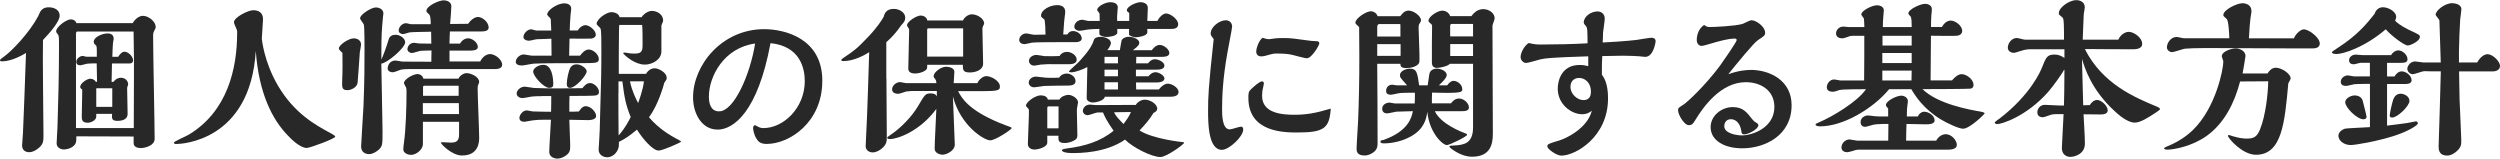 <?xml version="1.0" encoding="UTF-8"?>
<svg id="_レイヤー_2" data-name="レイヤー 2" xmlns="http://www.w3.org/2000/svg" viewBox="0 0 410.61 26.07">
  <defs>
    <style>
      .cls-1 {
        fill: #282828;
      }
    </style>
  </defs>
  <g id="txt">
    <g>
      <path class="cls-1" d="m.39,10.08c-.14,0-.39,0-.39-.2,0-.08.08-.17.81-.7,1.18-.87,4-3.78,5.46-6.52.06-.14.34-.76.42-.87.48-.59,1.04-.59,1.32-.59.95,0,1.79.45,1.79,1.37,0,.98-1.6,2.8-2.74,4-.08,2.49.08,13.38.08,15.6,0,1.01,0,1.51-.87,2.21-.53.42-1.04.62-1.46.62-.14,0-1.18,0-1.18-1.12,0-.34.14-1.71.14-1.99.06-.95.42-10.7.5-13.19-.28.17-2.24,1.37-3.89,1.37Zm12.15,12.32c0,.76,0,1.12-.39,1.51-.62.62-1.6.64-1.65.64-.56,0-1.2-.34-1.2-1.01,0-.42.14-2.3.14-2.69.14-4.42.25-8.71.25-13.1,0-1.71,0-1.9-.22-2.16-.11-.11-.25-.28-.25-.48,0-.64,1.62-1.93,2.41-1.93.42,0,.78.2.92.62h9.24c.45-.76,1.12-1.2,1.68-1.2.98,0,2.1.98,2.1,1.79,0,.22-.06.34-.22.64-.2.39-.2.45-.2,1.09,0,2.66.25,14.31.25,16.69,0,1.09-1.54,1.51-2.3,1.51-.53,0-1.15-.22-1.15-.78v-1.12l-9.41-.03Zm.14-17.22c-.17,0-.2.25-.2.34v15.51h9.49c0-1.34.03-7.31.03-8.54v-2.8c0-.7-.06-3.86-.06-4.51h-9.27Zm5.96,8.26c.5-.67,1.09-.67,1.23-.67.73,0,1.18.56,1.18,1.09,0,.08-.17.48-.17.56,0,.67.08,3.7.08,4.31,0,.92-.95,1.12-1.68,1.12-.95,0-.92-.42-.87-1.15h-2.6v.45c0,.62-.9,1.01-1.4,1.01-.98,0-.98-.59-.98-1.04,0-.7.08-3.78.08-4.4-.03-.03-.34-.2-.34-.45,0-.56,1.09-1.34,1.65-1.34.36,0,.73.17.92.5h.2l-.06-3.02c-.36,0-1.2,0-1.62.06-.17.03-.9.25-1.06.25-.34,0-.67-.11-.67-.56,0-.59.7-.98,1.04-.98.11,0,.53.14.62.14h1.71c0-.28.03-1.6-.06-1.76-.03-.08-.28-.31-.34-.36-.05-.08-.11-.22-.11-.31,0-.81,1.4-1.4,2.27-1.4.67,0,1.01.31,1.01.87,0,.11,0,.14-.08.45-.06.2-.14,2.27-.14,2.52h.95c.25-.36.59-.84,1.06-.84.62,0,1.4.81,1.4,1.4,0,.48-.42.53-.53.53h-2.94c0,.48-.06,2.6-.06,3.02h.31Zm-.2,1.06h-2.63v3.05h2.63v-3.05Z"/>
      <path class="cls-1" d="m29.01,23.66c-.17,0-.45,0-.45-.25,0-.17,2.07-1.06,2.44-1.29,6.33-3.81,7.95-10.78,7.95-16.74,0-.17,0-.31-.03-.42-.06-.22-.5-1.09-.5-1.29,0-.84,2.35-1.99,3.16-1.99.31,0,1.62,0,1.62,1.51,0,.5-.2,2.72-.2,3.16,0,.03.34,3.78,2.66,7.73,2.69,4.54,6.08,6.41,8.62,7.78.34.2.78.42.78.59,0,.31-4.14,1.85-4.68,1.85-1.12,0-2.6-1.51-3.08-2.02-2.58-2.63-4.79-6.97-5.29-13.92-.9,14.87-12.29,15.29-13.02,15.29Z"/>
      <path class="cls-1" d="m55.66,7.95c0-.59,1.62-1.65,2.44-1.65.08,0,1.2,0,1.2,1.06,0,.17-.17,1.01-.2,1.2-.06.73-.28,4.26-.37,5.07-.17.81-1.15,1.18-1.65,1.18-.95,0-.92-.45-.87-1.82.06-1.06.06-3.28.03-4.31-.28-.25-.59-.53-.59-.73Zm6.97,1.85c.28-.59.76-1.85,1.23-3.39.17-.5.59-.7,1.12-.7.76,0,1.57.62,1.57,1.23,0,.95-3.08,3.5-3.92,3.5,0,1.57.2,9.32.2,11.06,0,2.18,0,2.44-.53,3-.39.39-1.09.81-1.65.81-.81,0-1.34-.45-1.34-1.26,0-.36.34-5.57.39-6.64.17-4.2.17-7.06.17-9.3,0-.73,0-3.58-.11-4.06-.03-.17-.62-.84-.62-1.04,0-.64,1.85-1.79,2.6-1.79.11,0,1.23.06,1.23,1.01,0,.11-.06.56-.08.64-.2,2.16-.25,3.28-.25,5.4v1.51Zm16.24.31c.28-.64.95-1.23,1.62-1.23.84,0,1.99.92,1.99,1.76,0,.62-.76.7-1.15.7h-14c-.34,0-1.26.03-1.51.11-.67.25-1.09.42-1.34.42-.28,0-.81-.14-.81-.64,0-.39.28-1.29,1.29-1.29.14,0,.87.14,1.04.17.17,0,1.9.03,4.84.03,0-.25.03-1.57.03-1.85-.81,0-1.74.06-1.82.06-.22.03-1.18.36-1.4.36-.31,0-.73-.25-.73-.62,0-.48.39-1.06,1.12-1.06.11,0,.67.11.78.11l2.02.03c0-.28-.03-1.65-.03-1.96-.39,0-3.42.06-3.56.11-.14.03-.87.28-1.04.28-.34,0-.73-.2-.73-.59,0-.53.53-1.2,1.23-1.2.11,0,.67.17.81.17h3.22c0-.45,0-1.37-.25-1.6-.42-.39-.45-.39-.45-.62,0-.76,2.02-1.71,2.86-1.71.45,0,1.23.25,1.23.95,0,.48-.14,2.24-.2,2.94l2.97-.03c.36-.59,1.06-1.12,1.6-1.12.73,0,1.76.84,1.76,1.74,0,.62-.84.64-1.32.64h-5.04c-.03.59-.06.87-.08,1.99h1.74c.25-.48.79-.87,1.32-.87.67,0,1.6.67,1.6,1.43,0,.56-.84.59-1.23.59h-3.42v1.79h5.04Zm-3.56,2.8c.2-.48.84-.9,1.32-.9.73,0,2.07.62,2.07,1.43,0,.14-.06.22-.08.31-.17.39-.17.45-.17.84,0,1.12.25,6.72.25,7.98,0,.64,0,2.97-2.83,2.97-1.65,0-3.44-1.88-3.44-2.07,0-.11.03-.11.31-.11.08,0,1.09.06,1.29.06.87,0,1.37-.2,1.37-1.34v-2.07h-5.94v3.67c0,.84-1.06,1.76-1.96,1.76-.45,0-1.26-.28-1.26-.9,0-.28.06-.73.11-1.12.31-2.16.42-5.96.42-8.32,0-.22,0-.48-.06-.7-.03-.11-.36-.62-.36-.76,0-.62,1.51-1.48,2.24-1.48.22,0,.81.14.95.76h5.77Zm.08,5.82l-.03-1.79h-5.91v1.79h5.94Zm-.06-3v-1.65h-5.6c-.14,0-.25.06-.25.22v1.43h5.85Z"/>
      <path class="cls-1" d="m90.59,9.16c0-.39-.03-2.35-.03-2.8-.34.03-1.99.06-2.35.08-.2,0-1.12.25-1.32.25-.5,0-.92-.25-.92-.62,0-.53.62-1.26,1.29-1.26.14,0,.67.2.79.2h2.49c-.03-1.06-.06-1.34-.08-1.85-.03-.08-.06-.11-.11-.2-.08-.08-.48-.45-.48-.59,0-.7,1.68-1.82,2.77-1.82.59,0,1.18.2,1.18.92,0,.14-.11.84-.11.98-.06.42-.14,2.44-.14,2.55h1.32c.48-.73,1.01-.87,1.26-.87.67,0,1.71.87,1.71,1.57,0,.5-.59.62-.76.64-.11.03-2.35,0-3.56,0-.03,1.43-.06,2.21-.06,2.8h1.79c.28-.36.79-1.01,1.43-1.01.7,0,1.65.78,1.65,1.57,0,.67-.48.67-2.91.67-1.88,0-6.3,0-7.73.08-.28,0-1.68.31-1.99.31-.56,0-1.01-.2-1.01-.59,0-.62.67-1.23,1.34-1.23.2,0,1.06.2,1.26.2h3.28Zm-1.65,6.64c-.56,0-1.23,0-1.62.06-.22.03-1.26.25-1.51.25-.5,0-.95-.31-.95-.76,0-.53.64-1.12,1.34-1.12.22,0,1.29.22,1.51.22,2.66.14,7.45.03,7.95.03.25-.31.64-.84,1.26-.84s1.46.73,1.46,1.48c0,.45-.42.53-.56.56-.17.06-2.86.08-4.28.08,0,.14-.03.87-.03,1.04v1.54c.48,0,1.09,0,1.57-.03.22-.31.56-.87,1.12-.87.81,0,1.71.92,1.71,1.62,0,.48-.67.67-1.29.67-.45,0-2.6-.06-3.11-.06,0,.59.14,3.42.14,4.06,0,.92,0,1.29-.67,1.79-.48.36-1.01.53-1.43.53-.53,0-1.34-.28-1.34-1.09,0-.76.25-4.45.28-5.29h-1.23c-.95,0-1.71.08-1.82.11-.14.03-1.2.22-1.29.22-.42,0-.84-.14-.84-.64,0-.42.5-1.23,1.23-1.23.14,0,.76.17.92.17.42.03,2.58.06,3.05.06.03-.73.03-1.88.03-2.58h-1.6Zm-1.37-4.06c0-.48.76-1.09,1.68-1.09,1.34,0,1.62,1.96,1.62,3.19,0,.34-.11.59-.7.59-.81,0-2.6-1.88-2.6-2.69Zm6.02,2.69c-.5,0-.5-.5-.5-.64,0-.78.31-2.16.56-2.63.31-.53.76-.59,1.09-.59.67,0,1.62.64,1.62,1.15,0,.64-1.82,2.72-2.77,2.72Zm12.52-2.3c.39-.7,1.01-.92,1.4-.92.62,0,1.99.67,1.99,1.57,0,.25-.03.31-.39.81-.08.36-1.04,3.75-2.52,5.66,1.65,1.99,3.84,3.16,4.34,3.44.08.03.95.5.95.56,0,.14-3.05,1.48-3.7,1.48-.98,0-2.66-1.99-3.56-3.44-1.26,1.04-1.9,1.48-2.97,2.02v.5c0,.92-.81,2.02-1.93,2.02-.56,0-1.4-.34-1.4-1.26,0-.25.11-1.54.11-1.82.06-1.06.08-1.37.14-3.98.17-5.99.2-6.66.2-10.7,0-1.29,0-3.05-.14-3.39-.06-.14-.64-.59-.64-.76,0-.76,1.57-1.93,2.46-1.93.28,0,1.2.17,1.32.84h3.61c.28-.48,1.04-1.04,1.68-1.04.81,0,1.85.53,1.85,1.57,0,.11,0,.2-.28.81v4.28c0,1.32-1.46,2.16-2.72,2.16-1.65,0-3.19-1.43-3.5-1.76-.03-.03-.03-.06-.03-.11,0-.11.08-.11.25-.11.05,0,.78.11.9.14.17.03.7.03.78.03,1.2,0,1.23-.59,1.23-1.57,0-.5,0-2.86-.08-3.14h-3.75c-.08.08-.08,7.5-.08,8.04h4.48Zm-4.54,3.19c0,1.88,0,4.54.03,6.92,1.06-1.15,1.71-2.46,1.99-3.02-.76-1.85-1.04-3.14-1.37-5.85h-.64v1.96Zm1.9-1.96c.31,1.57,1.04,3.02,1.34,3.56.11-.31.81-2.18.95-3.56h-2.29Z"/>
      <path class="cls-1" d="m117.83,21.28c-2.52,0-4-2.55-4-5.29,0-5.29,4.73-11.2,11.68-11.2,3.42,0,9.55,1.54,9.55,8.46s-5.46,10.39-9.13,10.39c-.9,0-1.32-.28-1.65-.81-.48-.7-.59-1.6-.59-1.82,0-.36.25-.45.34-.45.03,0,.28.17.31.17.53.31.87.31,1.04.31,3.3,0,6.8-3.3,6.8-7.73,0-2.07-.76-5.74-5.63-6.22-2.1,11.34-6.1,14.2-8.71,14.2Zm-1.4-5.43c0,1.26.36,2.44,1.68,2.44,2.46,0,5.12-6.1,5.91-11.14-5.15.7-7.59,5.43-7.59,8.71Z"/>
      <path class="cls-1" d="m145.59,12.85c0,1.34.06,7.98.06,9.49,0,.87,0,1.37-.84,2.07-.34.28-.9.62-1.48.62s-1.15-.36-1.15-1.01c0-.2.08-1.65.08-1.79.17-2.69.45-12.26.5-13.66-.62.39-2.44,1.46-4.2,1.46-.37,0-.37-.06-.37-.2,0-.08.14-.2.48-.42,1.54-1.04,2.02-1.34,4-3.44,1.37-1.43,2.18-2.69,2.46-3.19.11-.42.34-1.32,1.65-1.32.92,0,1.9.56,1.9,1.46,0,.48-.25.81-.62,1.18-.87,1.23-1.43,1.88-2.49,2.83v5.94Zm11.76,2.1c.59,1.12,1.62,3.05,6.69,5.18.64.28,1.68.64,1.99.76.08.03.11.11.11.17,0,.22-2.66,1.99-3.5,1.99-1.01,0-4.9-2.41-6.13-7.22.03.9.25,6.55.28,7.17,0,.22.03.64.03.73,0,1.06-1.4,1.68-2.02,1.68-.25,0-1.29-.17-1.29-1.01,0-.92.25-5.49.28-6.52-2.72,3.72-6.44,4.96-7.59,4.96-.48,0-.48-.17-.48-.22,0-.08.06-.14.67-.56,1.57-1.04,3.39-2.94,4.37-4.59,1.18-2.02,1.26-2.13,2.13-2.13.34,0,.81.08.98.5v-.9h-3.28c-.7,0-1.15,0-1.74.08-.2.06-1.12.39-1.32.39-.39,0-1.01-.14-1.01-.73s.62-1.2,1.34-1.2c.14,0,.78.17.92.17h5.01c0-.22-.03-.45-.2-.67-.22-.28-.25-.34-.25-.48,0-.62,1.2-1.54,2.04-1.54.08,0,1.37.03,1.37.84,0,.25-.11,1.57-.11,1.85h3.89c.25-.59.92-1.15,1.46-1.15.78,0,2.24.76,2.24,1.71,0,.76-.53.76-4.31.76h-2.6Zm.81-11.59c.28-.62.95-1.01,1.46-1.01.87,0,2.02.7,2.02,1.51,0,.06-.11.31-.2.48s-.08.31-.08.64c0,.62.11,5.26.11,5.46,0,1.12-1.32,1.46-2.18,1.46-1.15,0-1.15-.45-1.15-1.26h-5.85c0,.62,0,.76-.48,1.04-.36.22-1.04.39-1.48.39-.22,0-1.15,0-1.15-.78,0-.87.14-5.21.14-6.19,0-.14,0-.31-.06-.42-.25-.36-.28-.42-.28-.56,0-.56,1.54-1.57,2.24-1.57.22,0,.95.11,1.09.81h5.85Zm.03,5.94v-4.65h-5.74c-.14,0-.17.14-.17.25v4.4h5.91Z"/>
      <path class="cls-1" d="m175.29,5.66c.25-.34.45-.56.95-.56.73,0,1.43.56,1.43,1.23,0,.39-.48.59-.87.59h-1.76c-.95,0-4.98,0-5.54.08-.2.03-1.01.25-1.18.25-.62,0-.92-.31-.92-.7,0-.56.56-1.06,1.15-1.06.22,0,1.12.22,1.32.22.31,0,1.6-.03,1.85-.03,0-.59-.06-2.32-.2-2.49-.08-.06-.42-.34-.48-.39-.03-.06-.05-.14-.05-.25,0-.92,1.46-1.71,2.63-1.71.62,0,1.34.2,1.34,1.12,0,.11-.05.59-.08.7-.08.64-.11.87-.25,3h.67Zm-3.28,16.6v1.15c0,.78-1.54,1.15-2.07,1.15-.59,0-1.12-.28-1.12-.92,0-.76.17-4.06.17-4.73v-.9c0-.11-.48-.53-.48-.64,0-.64,1.57-1.71,2.41-1.71.5,0,1.09.17,1.18.7h1.9c.28-.53,1.06-.78,1.46-.78.62,0,1.6.56,1.6,1.26,0,.06-.11.53-.11.62-.08.36-.08.48-.08.9,0,.59.08,3.16.08,3.7,0,.48,0,.73-.53,1.01-.7.39-1.32.42-1.57.42-1.01,0-1.01-.48-1.01-.84v-.36h-1.82Zm3.16-10.19c.67,0,1.48.5,1.48,1.26s-.95.73-1.62.73c-.84,0-2.83.03-3.55.06-.28.03-1.4.22-1.62.22-.53,0-.9-.36-.9-.78,0-.5.53-.98,1.2-.98.25,0,1.32.17,1.54.17.76.06,1.96.03,2.27,0,.25-.45.76-.67,1.2-.67Zm-2.55-1.54c-.08,0-1.32.03-1.71.08-.11.03-.92.17-1.04.17-.48,0-.87-.34-.87-.78,0-.59.64-.98,1.23-.98.2,0,1.12.17,1.29.2.59,0,1.9.03,2.52-.03.25-.45.7-.67,1.2-.67.7,0,1.6.53,1.6,1.29,0,.64-.78.73-1.18.73h-3.05Zm1.23,6.94h-1.62c-.11,0-.22.08-.22.25v3.36h1.85v-3.61Zm12.66-.2c.39-.62,1.04-.9,1.54-.9.81,0,2.02.67,2.02,1.51,0,.22-.2.5-.62.67-.62,1.04-1.23,1.76-2.29,2.88,2.21,1.4,6.94,1.9,7,1.9.17,0,.31.03.31.14,0,.22-2.86,2.32-3.89,2.32-1.43,0-4.54-1.57-5.8-2.86-3.19,2.21-7.45,2.21-8.79,2.21-.9,0-1.57-.2-1.57-.45,0-.14.17-.22.81-.31,2.91-.36,5.54-1.15,7.67-2.91-1.09-1.54-1.46-2.32-1.74-3h-.9c-.28.03-1.37.45-1.6.45-.45,0-.81-.31-.81-.73,0-.39.39-1.01,1.15-1.01.14,0,.84.08.98.08l6.52-.03Zm-2.58-9.02c.03-.17.25-1.57.31-1.68.28-.39.73-.53,1.2-.53.59,0,1.68.36,1.68.98,0,.28-.11.53-1.06,1.23h3.11c.17-.22.64-.87,1.32-.87.62,0,1.57.7,1.57,1.32s-.84.64-1.37.64h-4.06l-.03,1.06h1.96c.17-.22.56-.67,1.12-.67s1.57.45,1.57,1.04c0,.67-.98.67-1.29.67h-3.39v1.09h2.07c.39-.53.84-.67,1.15-.67.5,0,1.46.5,1.46,1.04,0,.36-.45.64-1.23.64h-3.44l.03,1.15h3.72c.48-.62,1.06-.95,1.48-.95.64,0,1.76.64,1.76,1.37,0,.78-1.04.78-1.48.78h-10.64c-.06.67-1.54.95-1.93.95-.28,0-1.04-.14-1.04-.73,0-.5.08-4.26.11-5.1-.62.34-1.96.87-2.63.87-.06,0-.39,0-.39-.17,0-.06,1.29-1.23,1.54-1.46.39-.42,2.18-2.27,2.52-3.61.14-.5.73-.59,1.12-.59.87,0,1.71.45,1.71,1.01,0,.36-.36.9-.59,1.18h2.07Zm4.51-2.94c0,.62-1.57.81-1.88.81-.36,0-.98-.2-1.12-.42v-.95h-1.93v.59c0,.62-1.48.73-1.76.73-.48,0-1.06-.17-1.18-.45-.03-.03,0-.78,0-.87-.28,0-1.54.03-2.16.14-.28.06-.87.17-1.12.17-.34,0-.84-.22-.84-.67,0-.59.56-1.15,1.34-1.15.14,0,.81.2.95.2h1.88c0-.67-.03-1.15-.03-1.2,0-.11-.39-.48-.39-.59,0-.62,1.37-1.29,2.16-1.29.59,0,1.23.22,1.23.84,0,.22-.11,1.23-.11,1.43v.81h1.99v-1.26c0-.06-.2-.2-.22-.22-.11-.06-.17-.14-.17-.28,0-.64,1.57-1.32,2.21-1.32.59,0,1.23.25,1.23.92,0,.34-.08,1.85-.08,2.16h1.65c.45-.84,1.04-1.23,1.43-1.23.7,0,1.99.95,1.99,1.76,0,.76-.81.78-1.15.78h-3.92v.56Zm-4.82,4.03h-2.21v1.06h2.21v-1.06Zm0,2.1h-2.21v1.09h2.21v-1.09Zm0,2.07h-2.21v1.18h2.21v-1.18Zm-.64,4.93c.25.59.59.92,1.54,1.93.5-.64.95-1.29,1.23-1.96-.64,0-2.04,0-2.77.03Z"/>
      <path class="cls-1" d="m198.85,5.49c0-1.09,1.46-2.16,2.46-2.16.78,0,1.06.59,1.06,1.04,0,.28-.67,3.64-.78,4.31-.76,4.28-.87,7.2-.87,9.27,0,.84,0,3.3,1.26,3.3.31,0,1.57-.45,1.85-.45.25,0,.36.17.36.48,0,1.15-2.32,3.33-3.5,3.33-2.27,0-2.27-4.51-2.27-6.44,0-2.1.03-3.58.92-11.76-.36-.45-.5-.62-.5-.92Zm14.25,16.27c-2.13,0-8.06,0-8.06-5.66,0-.9.03-1.06.5-1.51.28-.28,1.34-1.23,1.74-1.23.2,0,.31.2.31.34,0,.17-.22.98-.25,1.23,0,.11-.05.59-.05.81,0,2.83,3.19,3.11,5.29,3.11,1.93,0,3.47-.25,5.99-1.01-.22,3.22-1.09,3.92-5.46,3.92Zm-4.79-15.32c.08,0,.17,0,.73-.08.64-.11,1.43-.11,1.71-.11,1.29,0,1.82.08,4.03.39.36.06.95.11,1.18.11.31,0,.73,0,.73.36s-1.26,2.46-2.04,2.46c-.45,0-2.38-.59-2.8-.64-.64-.11-1.6-.14-2.1-.14-.64,0-.81.06-1.99.39-.25.06-.42.08-.62.08-.81,0-.81-.7-.81-.81,0-.59.5-1.93,1.06-2.24.22.08.7.22.92.22Z"/>
      <path class="cls-1" d="m229.98,2.66c.34-.42.7-.92,1.37-.92.81,0,2.04.87,2.04,1.6,0,.14-.06.25-.14.36-.25.39-.25.45-.25.95,0,.48.11,2.83.11,3.36.03.56.03,1.23.03,1.79,0,.45,0,.81-.92,1.18-.39.14-.92.2-1.2.2-.98,0-1.01-.36-1.01-.7h-3.81c.03,4.09.06,8.82.06,12.91,0,.53,0,1.12-.67,1.62-.31.22-.84.53-1.46.53-1.32,0-1.32-.78-1.32-1.12,0-.67.22-3.86.25-4.59.11-2.38.22-7.17.2-10.67l-.03-4.65c0-.08-.08-.14-.11-.17-.48-.42-.5-.45-.5-.64,0-.7,1.79-1.85,2.52-1.85.25,0,.9.14,1.12.81h3.72Zm.03,3.33v-1.68c0-.22,0-.36-.06-.36h-3.44c-.17,0-.31.25-.31.45v1.6h3.81Zm.03,3.19v-1.93h-3.84v1.93h3.84Zm8.26,7.81c.22-.28.62-.81,1.34-.81.78,0,1.62.76,1.62,1.46,0,.62-.73.62-1.26.62h-4.34c.98,2.13,4.54,3.47,4.93,3.61.31.11.36.11.36.28,0,.28-2.91,1.68-3.3,1.68-.7,0-2.88-1.99-3.22-5.46-.17,1.09-.45,2.77-2.69,4.03-1.99,1.12-4.06,1.15-4.4,1.15-.17,0-.62,0-.62-.28,0-.2.2-.25.5-.28,4.06-1.43,4.62-3.64,4.84-4.73-.28,0-2.58.06-2.72.08-.22.03-1.26.28-1.51.28-.48,0-.81-.25-.81-.76,0-.73.73-1.01,1.23-1.01.14,0,.67.14.81.14h3.3c.03-.48.03-1.29.03-1.76h-.42c-.31,0-1.88,0-2.21.08-.17.03-1.18.25-1.23.25-.53,0-.87-.11-.87-.64,0-.56.39-1.01,1.01-1.01.11,0,.64.11.79.11h1.65c-1.12-1.26-1.18-1.32-1.18-1.68,0-.62.9-1.06,1.62-1.06,1.15,0,1.23.62,1.54,2.74h1.4c.25-1.76.28-1.96.36-2.13.25-.53.87-.62,1.15-.62.67,0,1.62.42,1.62,1.06,0,.48-.87,1.29-1.29,1.68h1.37c.25-.36.62-.73,1.04-.73.67,0,1.43.64,1.43,1.34,0,.53,0,.73-4.96.59-.03.56-.03,1.23-.03,1.76h3.08Zm3.36-14.34c.2-.25.84-1.15,1.93-1.15s1.9.73,1.9,1.51c0,.2-.36,1.04-.36,1.23l.06,17.72c0,1.71-.39,3.78-3.42,3.78-1.96,0-3.72-1.54-3.72-1.62,0-.2.17-.2.7-.22,1.68-.08,3.19-.31,3.19-3v-10.42h-3.81c-.34.39-1.54.67-2.16.67-.56,0-.79-.39-.79-.81v-3.22c0-.39.03-2.35.03-2.8,0-.14,0-.25-.14-.36-.34-.31-.45-.39-.45-.56,0-.67,1.48-1.65,2.24-1.65.59,0,1.12.31,1.32.9h3.47Zm.28,3.33v-1.71c0-.25,0-.34-.03-.34h-3.42c-.2,0-.31.08-.31.31v1.74h3.75Zm0,3.22v-1.96h-3.75v1.96h3.75Z"/>
      <path class="cls-1" d="m260.57,4.4c-.25-.28-.45-.53-.45-.7,0-.98,1.15-1.82,2.27-1.82.67,0,1.18.45,1.18,1.18,0,.36-.25,1.99-.28,2.32,0,.25-.03,1.37-.06,1.6.98-.03,4.17-.25,5.54-.42.39-.06,2.13-.36,2.49-.36.25,0,.67.08.67.59,0,.03-.31,2.55-1.71,2.55-.2,0-.98-.11-1.15-.11-.42-.03-1.74-.08-2.58-.08-.53,0-2.21.03-3.33.06-.06,1.18-.06,1.34-.06,3.05.36.5,1.01,1.46,1.01,3.89,0,6.38-5.38,9.41-7.67,9.41-.76,0-2.3-1.06-2.3-1.51,0-.39.2-.45,1.96-.98,1.15-.34,4.65-2.02,5.35-4.9-.22.2-.73.59-1.6.59-1.74,0-4-1.6-4-4.2,0-1.37.67-3.89,3.58-3.89.62,0,1.01.08,1.43.2v-1.62c-6.33.2-6.95.31-7.87.5-.36.08-1.99.59-2.32.59-.47,0-.92-.45-.92-.98,0-.7.62-1.88,1.34-2.3.92.22,1.23.25,1.93.25,2.41,0,5.35-.06,7.73-.2-.03-2.24-.03-2.49-.2-2.69Zm-2.63,9.91c0,1.09,1.09,2.13,2.13,2.13,1.23,0,1.23-1.06,1.23-1.46,0-1.23-.84-2.18-1.96-2.18-.22,0-1.4.06-1.4,1.51Z"/>
      <path class="cls-1" d="m287.54,11.48c3.11,0,6.72,1.71,6.72,5.8,0,4.96-4.37,7.08-8.12,7.08-2.88,0-5.18-1.26-5.18-3.47,0-1.93,1.85-3.3,3.61-3.3s2.35.9,3.22,1.99c.28.34.36.39.7.59.25.17.31.28.31.39,0,.67-1.68,1.51-2.3,1.51-.42,0-.45-.22-.5-.56-.14-1.01-.73-1.93-1.71-1.93-.81,0-1.09.64-1.09,1.15,0,1.2,2.07,1.51,2.88,1.51,1.71,0,5.35-1.23,5.35-4.68,0-2.74-2.27-4.06-4.7-4.06-4.14,0-7.03,4.14-8.29,6.22-.31.5-.5.84-1.04.84-.81,0-1.79-1.76-1.79-2.44,0-.39.08-.42.95-.98.5-.31,3.47-3.02,5.96-6.38.45-.62,2.72-3.89,2.72-4.17,0-.22-.2-.25-.31-.25-1.15,0-2.58.42-4.28.92-.25.08-.95.28-1.18.28-.45,0-.79-.42-.79-.98,0-.92.39-1.93,1.21-2.46.31.22.48.34.92.34.67,0,4.06-.14,5.35-.5.22-.06,1.26-.62,1.48-.62.81,0,2.27,1.06,2.27,2.04,0,.48-.17.56-1.18,1.23-.67.42-3.58,3.98-4.87,5.6,1.74-.62,2.97-.7,3.67-.7Z"/>
      <path class="cls-1" d="m320.59,13.22c.48-.56,1.01-1.04,1.62-1.04.67,0,1.93.76,1.93,1.79,0,.36-.22.53-.48.59-.25.06-7.17.08-7.9.08,2.49,2.46,7.78,3.39,9.58,3.7.2.06.62.11.62.28,0,.14-2.46,2.52-3.53,2.52-.73,0-2.69-.95-3.58-1.48-2.91-1.74-4.28-3.92-4.93-5.01h-3.64c-2.72,3.28-7.62,6.1-11.31,6.1-.08,0-.78,0-.78-.31,0-.11.28-.22.67-.39,1.99-.84,6.19-3.3,7.62-5.4-.62,0-3.98,0-4.37.14-.67.22-.81.28-1.12.28-.48,0-.95-.2-.95-.73,0-.59.5-1.29,1.2-1.29.17,0,.84.14,1.01.17h3.92c.03-2.3.03-5.04.03-7.34h-1.79c-.17,0-.42,0-.64.08s-.95.34-1.15.34c-.53,0-1.06-.2-1.06-.81s.53-1.12,1.18-1.12c.14,0,.84.08,1.01.08h2.46c-.03-.64-.03-1.18-.08-1.4-.03-.11-.42-.53-.42-.67,0-.64,1.79-1.51,2.55-1.51.56,0,1.15.25,1.15.84,0,.14-.08.78-.08.95-.06.84-.08,1.09-.08,1.79h4.73v-.34c0-.36,0-1.23-.2-1.43-.25-.25-.34-.34-.34-.48,0-.67,1.99-1.57,2.74-1.57.22,0,1.12.08,1.12.9,0,.2-.06.73-.08.92-.06.62-.06,1.51-.06,1.99h1.79c.34-.64.9-1.06,1.43-1.06.76,0,1.9.81,1.9,1.71,0,.36-.28.73-.87.78-.36.06-3.58,0-4.26,0l-.06,7.34h3.5Zm-2.58,9.88c.34-.67,1.01-1.06,1.57-1.06.95,0,1.82,1.01,1.82,1.76,0,.7-.95.78-1.43.78h-14.39c-.39,0-.53,0-.78.06-.2.06-1.15.36-1.37.36-.53,0-.98-.22-.98-.81,0-.64.62-1.29,1.32-1.29.17,0,1.06.2,1.26.2h5.1l.03-2.74h-1.01c-.59,0-1.23.08-1.4.11-.2.03-1.18.36-1.4.36-.5,0-.76-.31-.76-.78,0-.67.62-1.09,1.26-1.09.17,0,1.01.14,1.2.14.45.03.59.03,2.07.03v-1.29s-.17-.2-.2-.25c-.11-.11-.17-.22-.17-.34,0-.67,1.74-1.54,2.55-1.54.42,0,1.06.31,1.06.9,0,.2-.14,1.06-.14,1.26-.03.34-.03,1.06-.03,1.26h1.79c.22-.45.62-.78,1.06-.78.73,0,1.71.64,1.71,1.43,0,.64-1.01.64-1.48.64-.45,0-2.63-.06-3.14-.06-.03,1.01-.06,1.96-.06,2.74h4.93Zm-4.03-12.74v-1.65h-4.82v1.65h4.82Zm-.03,2.86c0-.81.03-1.09.03-1.62h-4.82v1.62h4.79Zm.03-5.74v-1.6h-4.79v1.6h4.79Z"/>
      <path class="cls-1" d="m342.42,8.04c2.88,5.77,8.32,8.01,11.76,9.44.08.03.59.22.59.45,0,.11-.64.53-.81.64-1.06.7-2.41,1.57-3.33,1.57-1.29,0-2.86-1.46-3.39-1.96-3.78-3.5-4.84-7.03-5.29-8.51.08,3.16.11,4.42.2,7.62.17,0,.92-.03,1.09-.03.25-.45.7-.84,1.2-.84.67,0,1.74.95,1.74,1.71,0,.64-.84.67-1.2.67-.39,0-2.32-.03-2.77-.03.08,1.6.22,3.72.22,4.82,0,1.76-1.76,2.18-2.41,2.18-.06,0-1.37,0-1.37-1.48,0-.42.25-4.68.28-5.54h-1.29c-.22,0-.42.03-.62.06-.22.03-1.26.45-1.48.45-.53,0-.92-.25-.92-.81s.42-1.23,1.23-1.23c.36,0,2.02.11,2.41.11h.73c.03-1.2.08-3.22.08-5.63,0-.17,0-.25-.06-.25-.17.45-1.85,2.8-2.63,3.67-3.58,4.03-7.62,5.26-8.34,5.26-.17,0-.42-.06-.42-.28,0-.06.78-.64.81-.64,5.15-3.95,6.78-7.92,6.94-8.34.7-1.74.84-2.16,2.13-2.16.59,0,1.15.25,1.57.56v-1.43h-5.63c-.2,0-.76,0-1.65.31-.28.08-.84.28-1.01.28-.48,0-1.01-.28-1.01-.84,0-.76.64-1.6,1.48-1.6.2,0,1.15.28,1.37.28h6.38c0-.92,0-1.82-.03-2.55-.06-.9-.06-.98-.34-1.2-.45-.36-.48-.39-.48-.62,0-.95,1.76-2.13,2.86-2.13.48,0,1.4.22,1.4,1.18,0,.17-.14.98-.17,1.15-.03.34-.14,3.5-.17,4.17h5.85c.39-.9,1.2-1.29,1.71-1.29.81,0,2.21.92,2.21,1.99,0,.84-1.15.87-1.37.87-1.01.03-5.99-.03-7.11-.03h-.95Z"/>
      <path class="cls-1" d="m372.42,12.07c.28-.45.73-.95,1.37-.95.9,0,2.44.95,2.44,1.79,0,.08-.25.53-.39.78-.59,6.47-1.04,11.73-5.32,11.73-2.24,0-4.59-2.74-4.59-3.11,0-.08.06-.14.14-.14.11,0,.53.17.64.2,1.21.36,1.9.39,2.3.39,1.12,0,1.68-.22,2.21-1.57.87-2.18,1.29-5.68,1.32-7.84l-4.62.03c-.9,3.47-2.55,6.8-5.43,8.9-2.41,1.74-5.4,2.3-6.58,2.3-.42,0-.48-.2-.48-.25,0-.08.98-.5,1.32-.64.98-.45,2.21-1.18,3.44-2.35,3.78-3.7,4.98-10.02,4.98-11.23,0-.14-.25-.73-.25-.87,0-.84,1.68-1.29,2.24-1.29.62,0,1.65.34,1.65,1.26,0,.2-.42,2.55-.48,2.86h4.09Zm4.34-5.77c.34-.84,1.18-1.48,1.62-1.48.87,0,2.63,1.37,2.63,2.32,0,.78-.87.81-1.2.81h-2.91c-2.07,0-12.29-.06-14.62-.06-1.51,0-3,.06-3.44.11-.28.03-1.74.56-2.1.56-.39,0-.84-.34-.84-.78,0-.7.62-1.71,1.6-1.71.2,0,1.04.22,1.23.22h7.42c0-.45-.11-2.91-.42-3.16-.53-.48-.56-.5-.56-.67,0-.84,2.21-1.93,3.14-1.93.14,0,1.48,0,1.48,1.34,0,.06,0,.17-.03.25-.2.98-.36,3.36-.39,4.17h7.39Z"/>
      <path class="cls-1" d="m396.11,5.12c1.2.56,1.34.62,1.34.95,0,.67-1.51,1.4-1.99,1.4-.59,0-2.83-1.71-3.61-2.66-3.47,2.97-7,4.06-8.06,4.06-.2,0-.78-.03-.78-.25,0-.14.11-.22,1.12-.87,2.86-1.85,4.48-3.67,5.91-5.52.17-.64.73-1.04,1.34-1.04.84,0,2.18.67,2.18,1.6,0,.08-.14.56-.17.62.76.78,1.99,1.37,2.72,1.71Zm-4.03,15.51c1.71-.2,3.02-.39,3.25-.42.22-.03,1.46-.28,1.48-.28.22,0,.31.22.31.34,0,.28-1.54,1.29-3.89,2.04-2.88.92-6.36,1.51-7.17,1.51-1.04,0-1.99-.7-1.99-1.51,0-.56.53-1.01,1.09-1.18.2-.06,2.72-.17,4.09-.25v-7.11h-.56c-1.12,0-1.88.06-1.99.06-.2.03-1.15.28-1.37.28-.39,0-.87-.11-.87-.67,0-.67.64-1.06,1.2-1.06.14,0,.81.17.98.17h2.6v-2.24h-1.48c-.17,0-.98.25-1.18.25-.39,0-.76-.17-.76-.67s.48-.92,1.12-.92c.14,0,.92.08,1.09.08h4.7c.25-.48.76-.78,1.18-.78.64,0,1.51.7,1.51,1.46,0,.59-.62.59-1.26.59h-2.1v2.24h1.23c.22-.42.64-.84,1.18-.84.67,0,1.62.67,1.62,1.46,0,.62-.73.62-1.43.62h-2.6v6.86Zm-3.92-1.04c-1.01,0-2.97-1.9-2.97-2.8,0-.62.9-1.12,1.57-1.12.48,0,1.12.25,1.29.84.08.34.64,2.44.64,2.69,0,.34-.39.39-.53.39Zm4.73-.28c-.36,0-.39-.22-.39-.36,0-.34.39-2.07.56-2.55.06-.22.39-1.01,1.2-1.01.7,0,1.48.48,1.48,1.18,0,.84-1.96,2.74-2.86,2.74Zm13.97-9.04c.56-1.04,1.29-1.37,1.71-1.37.81,0,2.04,1.15,2.04,1.93,0,.56-.48.9-1.23.9h-5.49c.03,1.01.06,3.64.08,4.56.03,1.06.28,6.1.28,6.69,0,.76,0,1.12-.64,1.76-.39.39-1.04.81-1.65.81-1.43,0-1.43-1.04-1.43-1.54,0-.03.34-10.58.36-12.29h-1.32c-.2,0-1.2-.03-1.43-.03-.28,0-1.54.5-1.85.5-.5,0-.9-.48-.9-.9s.48-1.2,1.29-1.2c.2,0,1.12.17,1.34.17h2.86c-.03-.5-.2-6.44-.22-6.92-.03-.17-.62-.76-.62-.92,0-.7,1.51-1.9,2.72-1.9.45,0,1.51.2,1.51.98,0,.22-.17,1.43-.2,1.71-.08,1.04-.2,4.31-.2,5.15v1.9h2.97Z"/>
    </g>
  </g>
</svg>